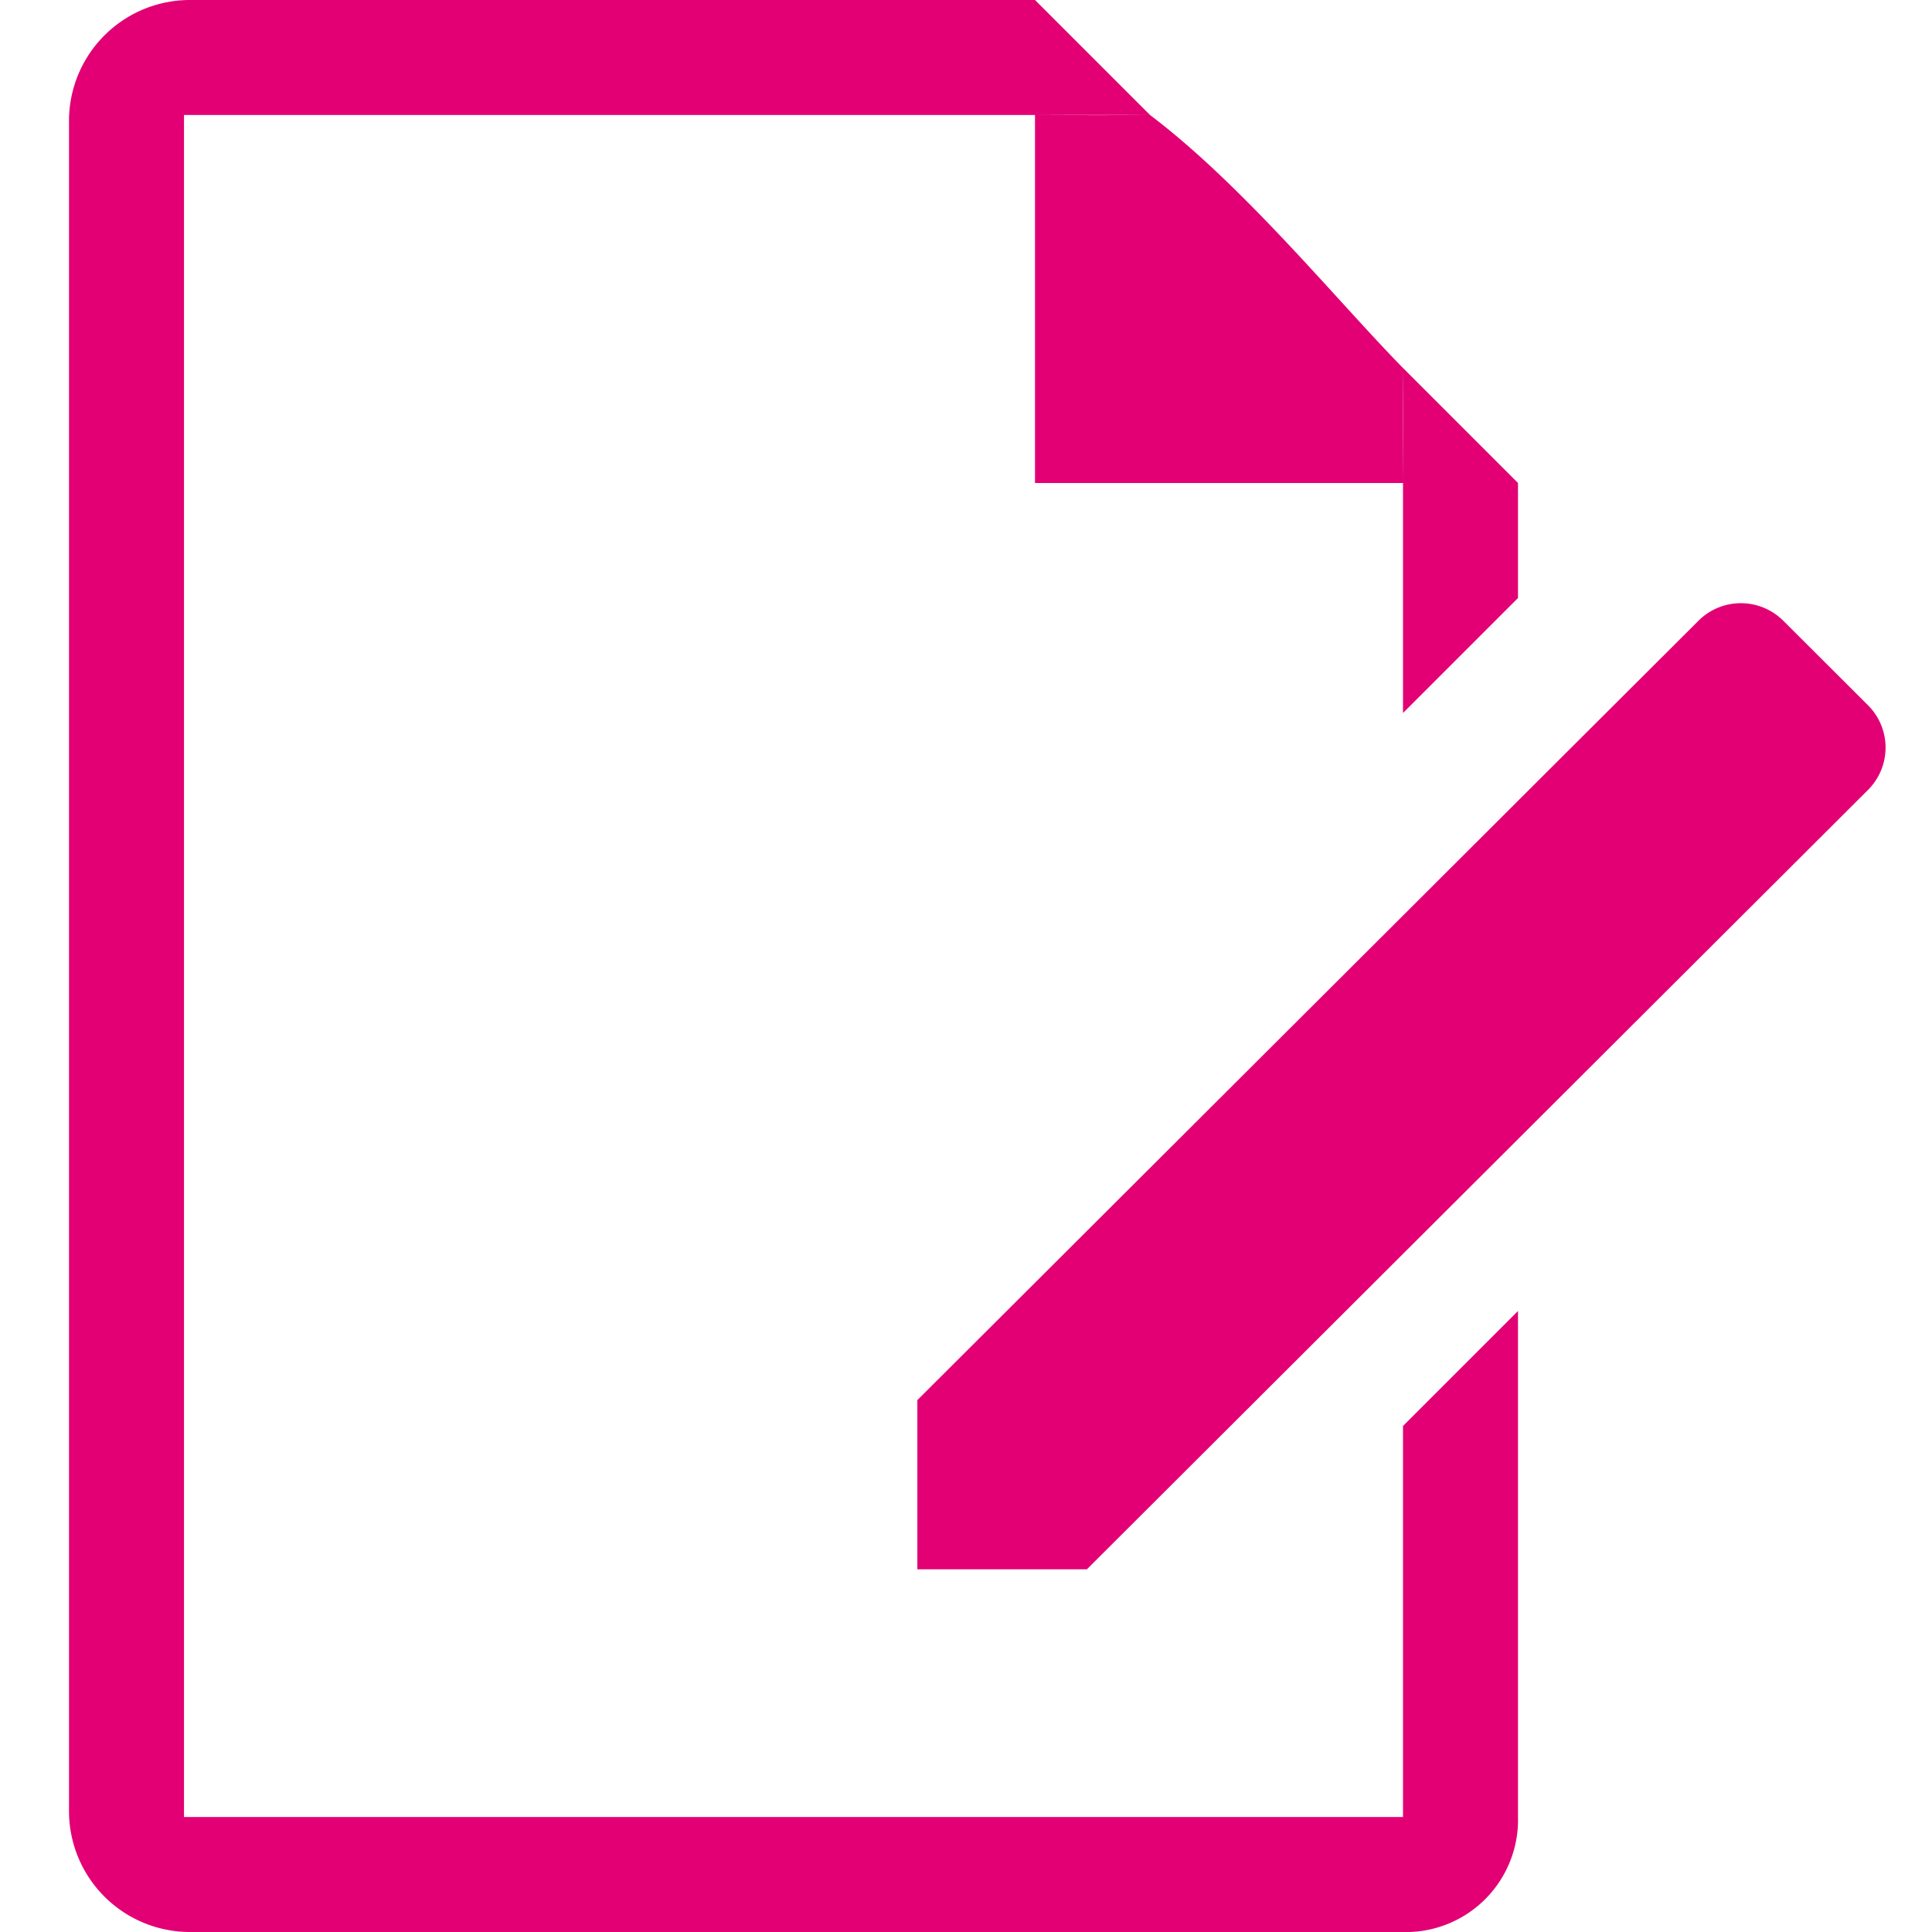 <svg xmlns="http://www.w3.org/2000/svg" width="84" height="84" viewBox="0 0 84 84">
  <defs>
    <style>
      .cls-1 {
        fill: #e20074;
        fill-rule: evenodd;
      }
    </style>
  </defs>
  <path id="írjon_nekünk" data-name="írjon nekünk" class="cls-1" d="M8.267,0L45,0,66,21V79a4.881,4.881,0,0,1-5.067,5H8.267A5.258,5.258,0,0,1,3,78.748V5.248A5.258,5.258,0,0,1,8.267,0ZM8,5H50L61,16V79H8V5ZM61,16L50,5ZM45,5s2.767,0.018,5,0c4.075,3.075,8.2,8.152,11,11,0.021,1.844,0,5,0,5H45V5ZM61,31l5-5V57l-5,5V31Zm20.218,3.344-26.59,26.53h0L47.256,68.23H39.885V60.875l7.371-7.355h0L73.847,26.988a2.609,2.609,0,0,1,3.686,0l3.686,3.677A2.6,2.6,0,0,1,81.218,34.344Z"/>
</svg>
